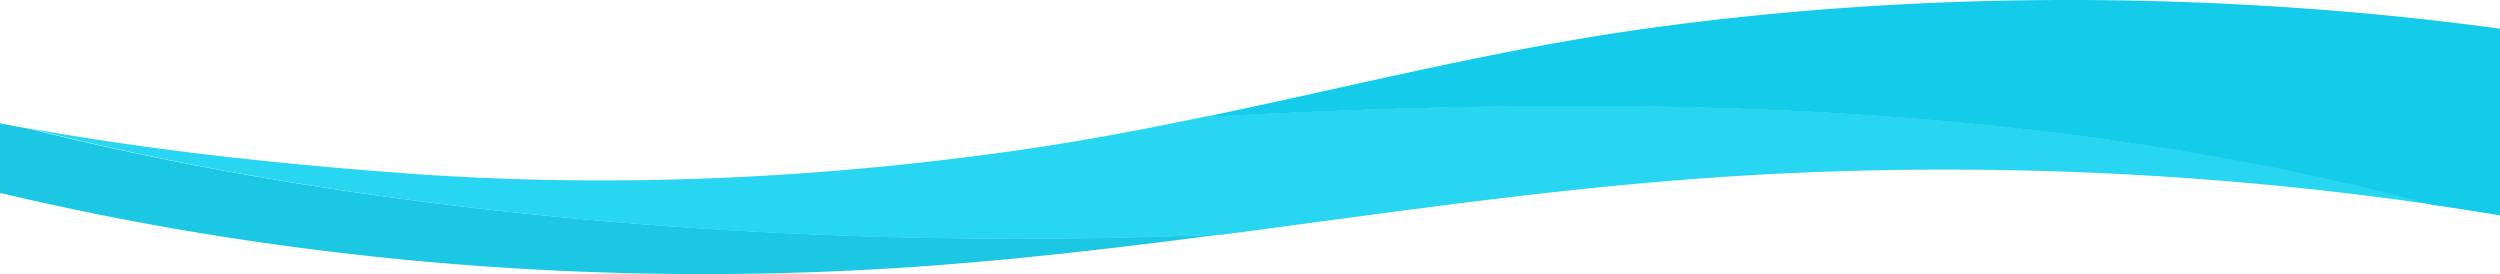 <svg xmlns="http://www.w3.org/2000/svg" width="1277" height="140" fill="none"><path fill="#1CC7E3" d="M624 119.706c-3.955.524-7.907 1.025-11.862 1.548a3963.07 3963.07 0 0 1-37.185 4.616c-5.846.689-11.665 1.381-17.511 2.024-2.393.285-4.786.545-7.176.808-3.158.357-6.317.712-9.472 1.047-3.089.332-6.178.642-9.271.952-6.681.714-13.389 1.382-20.104 1.999-3.554.332-7.076.642-10.633.952-3.12.286-6.248.546-9.372.807-9.271.786-18.573 1.475-27.876 2.095C307.565 146.929 148.666 133.769 0 98.528V63c4.984.952 9.967 1.88 14.986 2.763 104.439 26.198 228.28 44.472 363.189 52.088 46.155 2.619 93.571 3.974 141.985 3.974 35.159 0 69.813-.715 103.84-2.119z"/><path fill="#29D6F2" d="M986.945 61.167c-123.422-10.371-247.877-8.24-371.961-1.485-30.721 6.418-61.647 12.261-92.999 16.787-87.211 12.551-176.454 18.035-265.228 14.778-16.96-.6-33.885-1.533-50.773-2.779C141.68 83.678 77.344 76.758 15 65.573c59.582 15.04 125.449 27.469 196.072 36.787 53.298 7.067 109.29 12.336 167.343 15.641 46.184 2.636 93.63 3.999 142.073 3.999 35.178 0 69.857-.719 103.905-2.132.066 0 .131-.025.201-.025 5.915-.764 11.834-1.555 17.753-2.346 11.772-1.555 23.506-3.16 35.278-4.743 4.09-.524 8.144-1.078 12.202-1.627.364-.048.697-.095 1.061-.145 3.16-.43 6.352-.837 9.478-1.246 2.99-.407 5.985-.814 8.944-1.198 2.994-.382 5.985-.764 8.944-1.173 2.863-.382 5.722-.742 8.546-1.104 14.798-1.939 29.626-3.806 44.486-5.531 2.131-.24 4.259-.502 6.387-.767.731-.094 1.497-.167 2.228-.262.43-.047.863-.094 1.296-.144 5.587-.645 11.173-1.294 16.794-1.868 2.259-.24 4.554-.479 6.817-.741v-.025l1.497-.142c3.191-.335 6.418-.67 9.641-.984a1311.31 1311.31 0 0 1 16.758-1.627c8.747-.814 17.522-1.583 26.334-2.277C986.914 81.858 1116.92 86.22 1243 104.564c-82.1-22.129-169.01-36.068-256.055-43.397z"/><path fill="#14CCEA" d="M1199.99 6.125c-7.02-.596-14.06-1.172-21.07-1.673-111.93-8.136-225.913-5.289-336.477 9.929-51.528 7.081-101.928 17.965-152.327 29.089-.263.072-.564.12-.828.192-24.72 5.478-49.436 11.003-74.288 16.172 123.988-6.747 248.34-8.877 371.664 1.484 86.976 7.32 173.826 21.244 255.856 43.348 6.47.911 12.95 1.891 19.43 2.92 5.02.763 10.03 1.579 15.05 2.414V14.643a1585.859 1585.859 0 0 0-77.01-8.518z"/></svg>